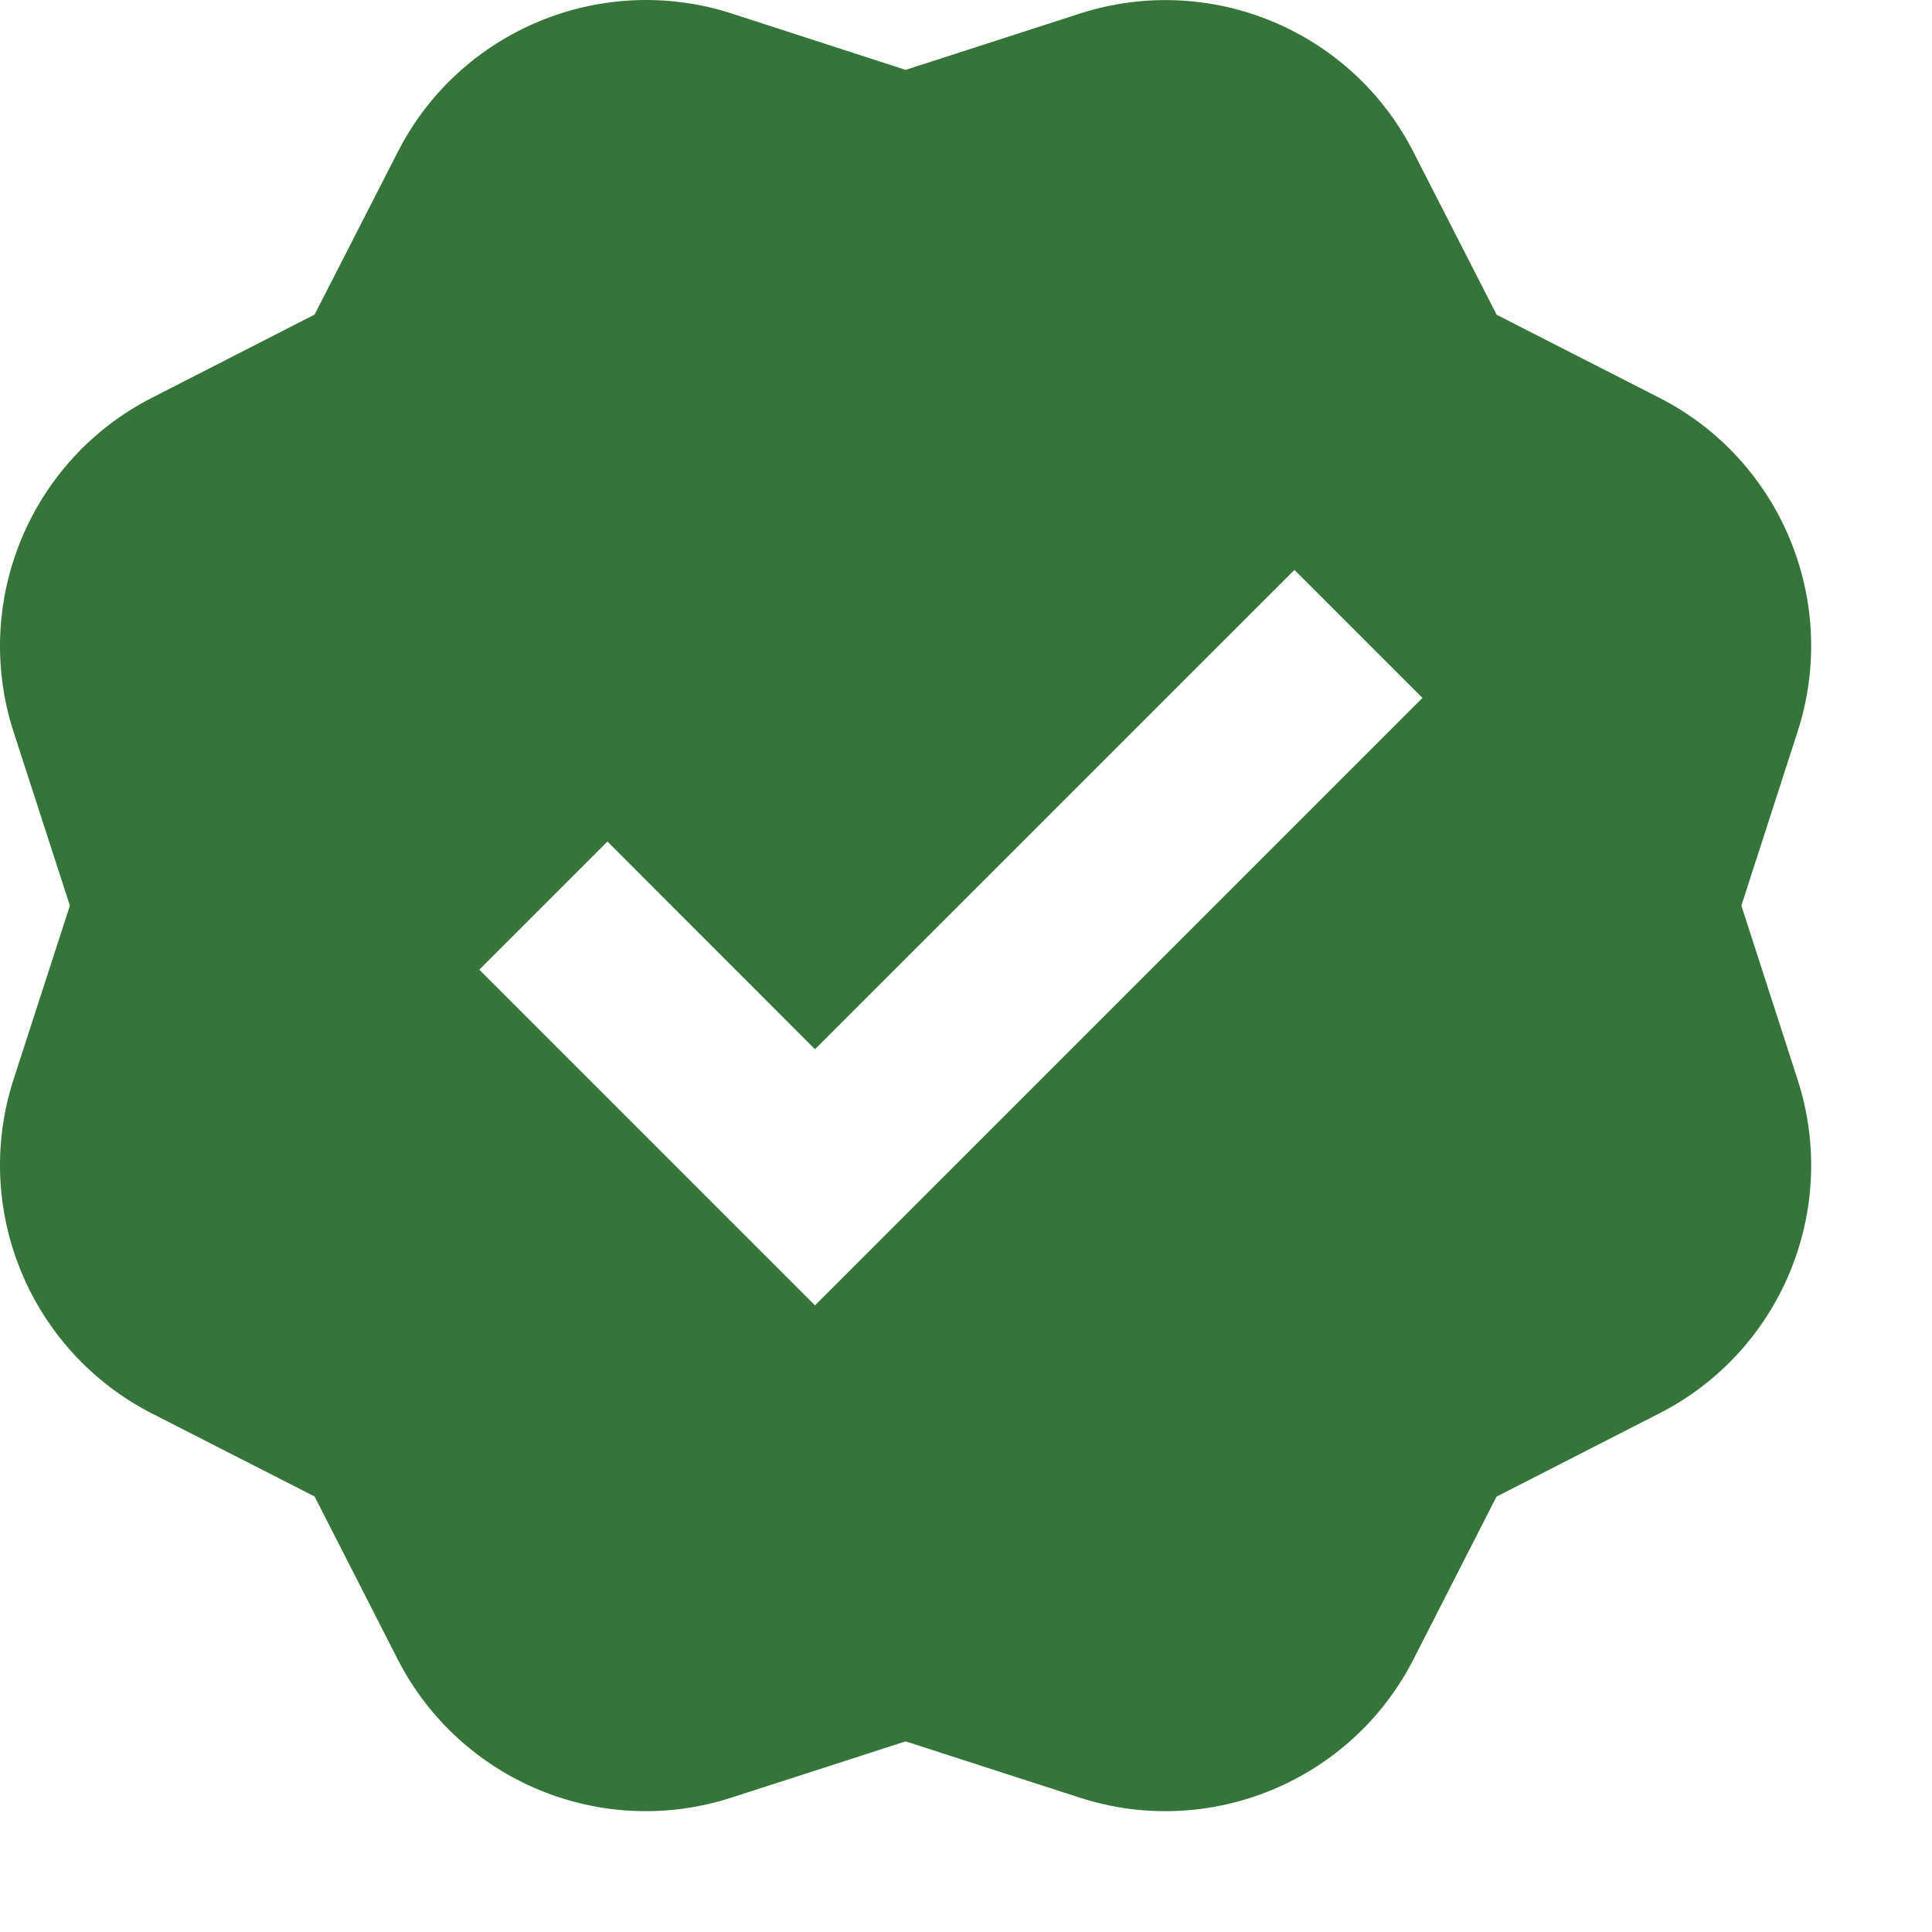 <svg width="12" height="12" viewBox="0 0 12 12" fill="none" xmlns="http://www.w3.org/2000/svg">
<path d="M10.816 5.625L11.165 4.545C11.427 3.737 11.063 2.857 10.307 2.471L9.296 1.955L8.779 0.944C8.393 0.187 7.514 -0.177 6.705 0.085L5.625 0.434L4.545 0.084C3.737 -0.177 2.857 0.187 2.471 0.943L1.954 1.954L0.943 2.471C0.187 2.857 -0.177 3.737 0.084 4.545L0.434 5.625L0.084 6.705C-0.177 7.513 0.187 8.392 0.943 8.779L1.954 9.295L2.47 10.306C2.857 11.063 3.736 11.427 4.544 11.165L5.625 10.816L6.705 11.165C7.513 11.427 8.392 11.063 8.779 10.307L9.295 9.296L10.306 8.779C11.063 8.393 11.427 7.514 11.165 6.705L10.816 5.625ZM5.062 8.108L2.977 6.023L3.773 5.227L5.062 6.517L8.04 3.54L8.835 4.335L5.062 8.108Z" fill="#35753B"/>
</svg>
